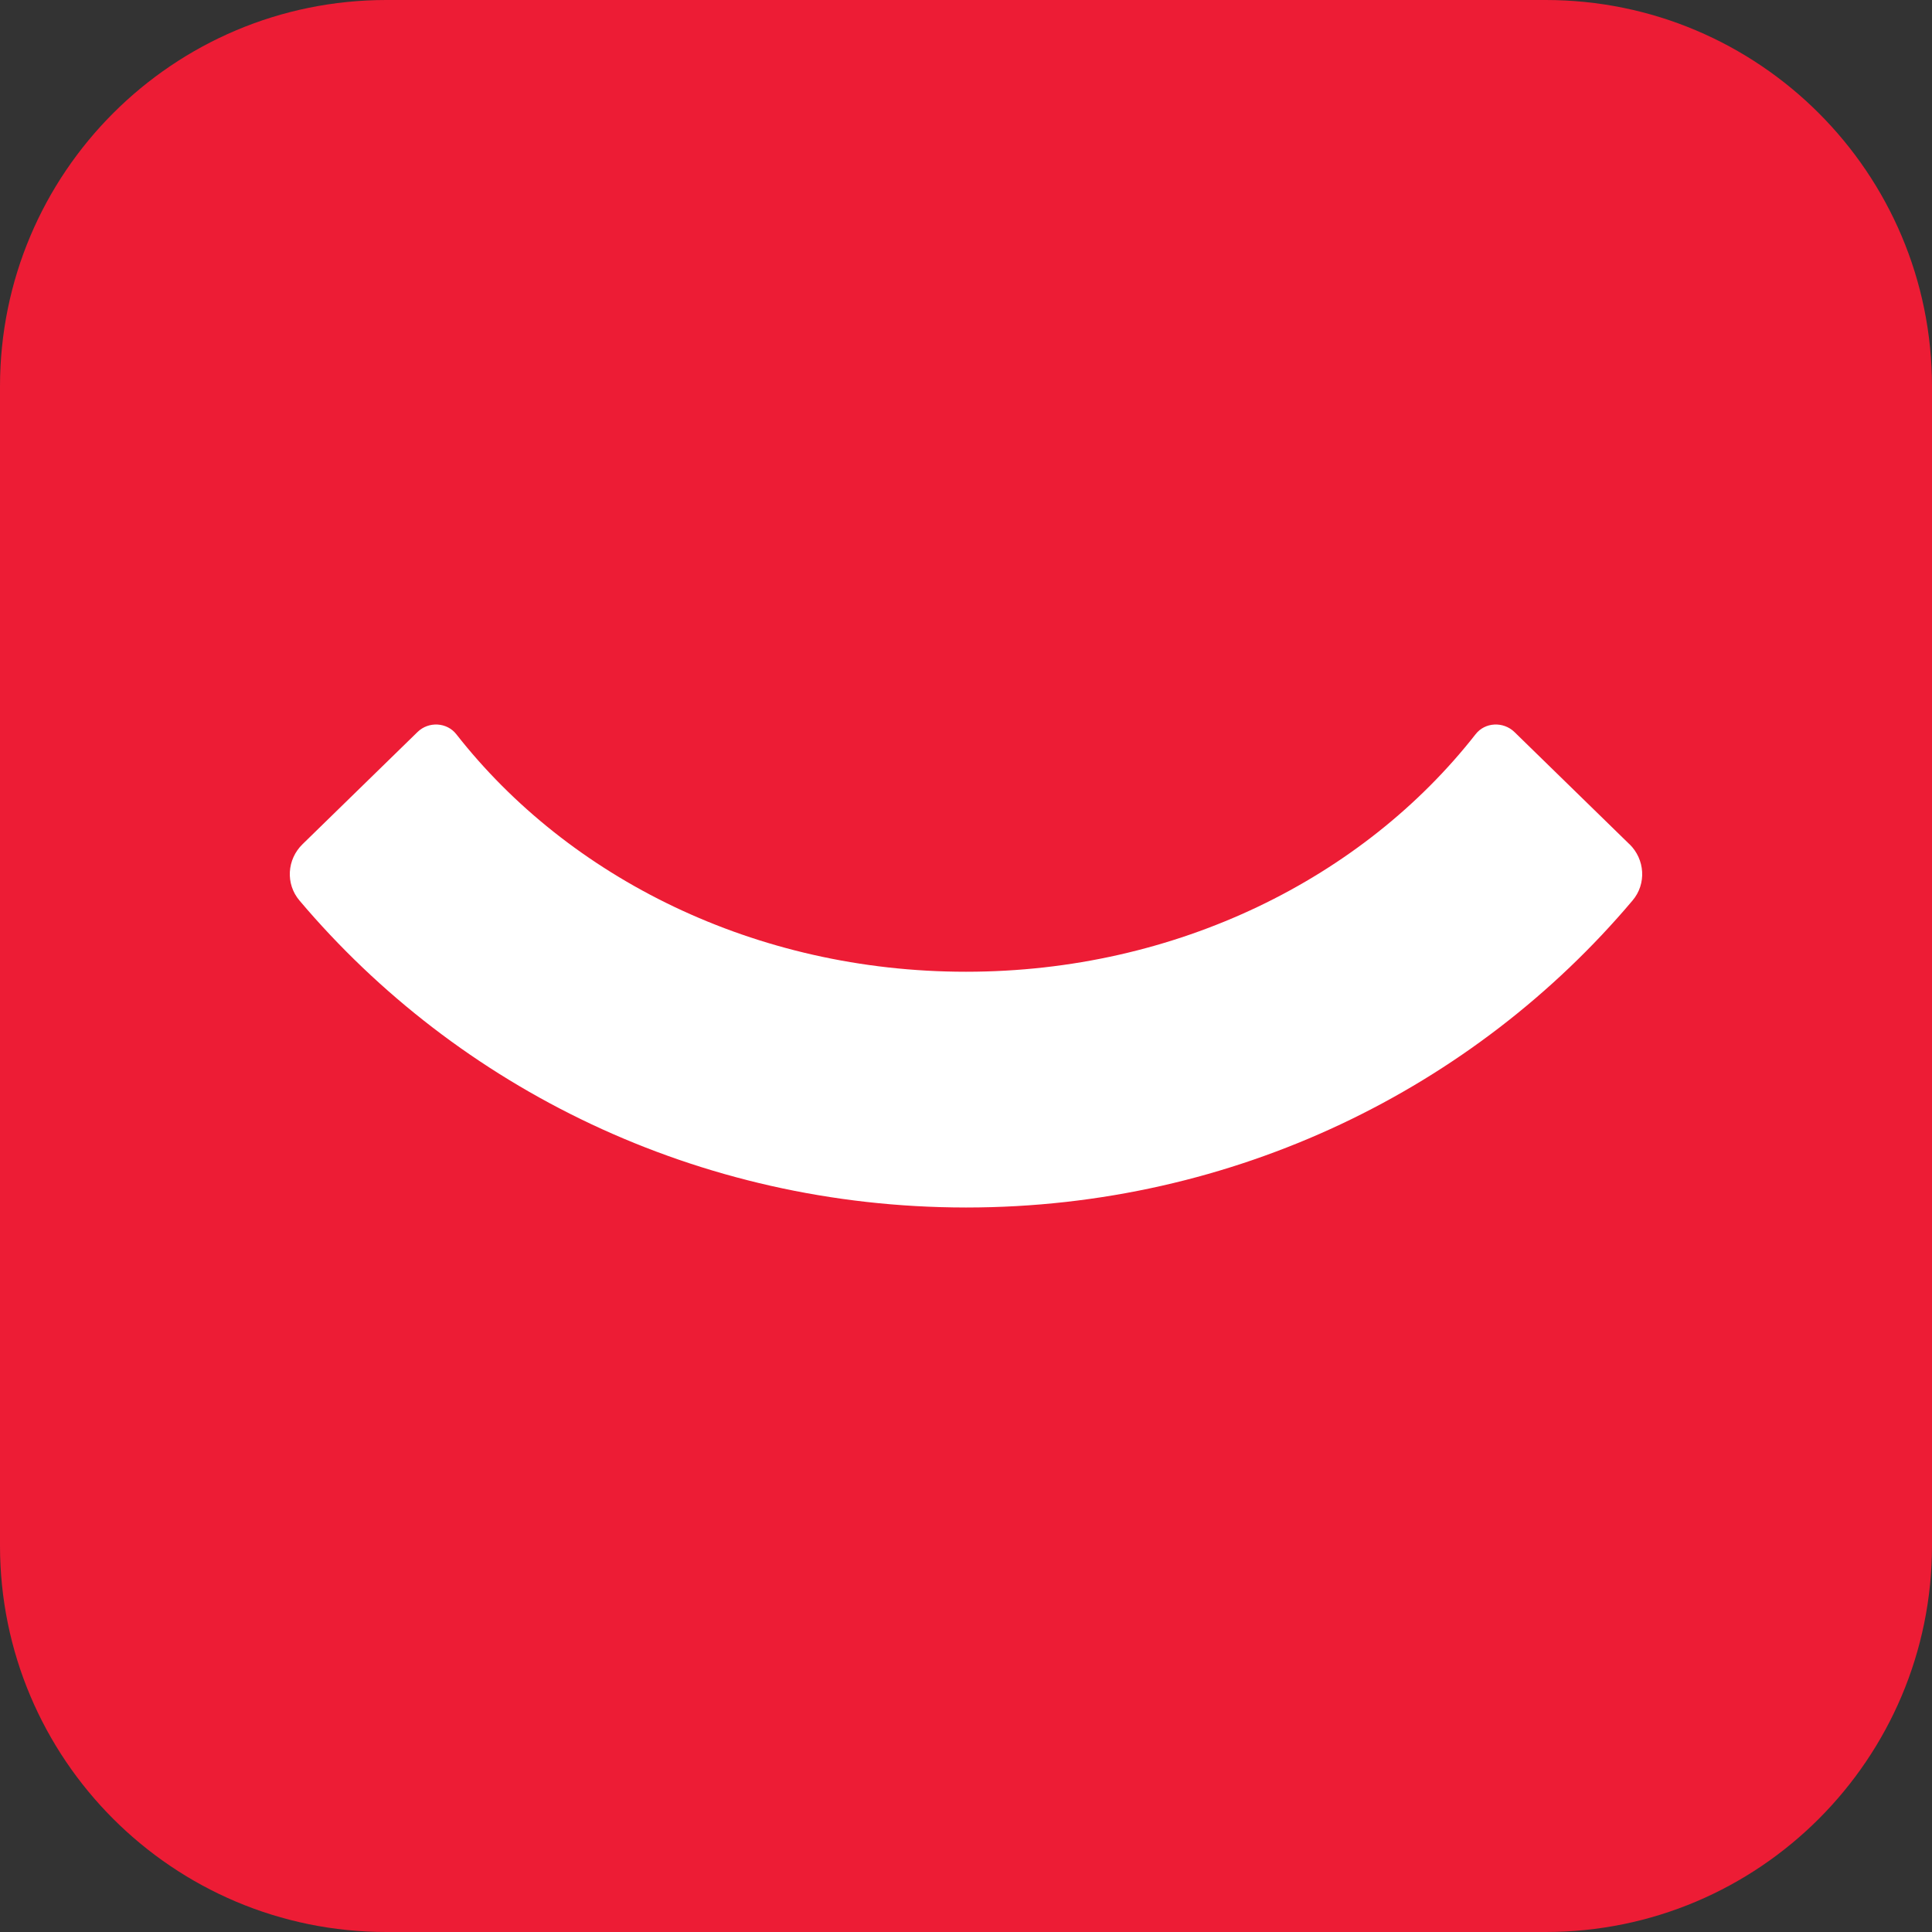 <svg width="40" height="40" viewBox="0 0 40 40" fill="none" xmlns="http://www.w3.org/2000/svg">
<rect x="0" y="0" width="40" height="40" fill="#333333" stroke="none"/>
<g clip-path="url(#clip0_16057_723)">
<path d="M40 0H0V40H40V0Z" fill="#ED1C35"/>
<path d="M33.734 17.477L31.353 15.154C31.123 14.933 30.744 14.951 30.55 15.202C28.223 18.175 24.365 20.119 20 20.119C15.633 20.119 11.775 18.173 9.448 15.202C9.252 14.951 8.873 14.933 8.646 15.154L6.265 17.477C5.939 17.794 5.909 18.301 6.201 18.645C9.479 22.524 14.438 24.995 19.991 25H20H20.01C25.563 24.998 30.525 22.524 33.799 18.645C34.092 18.301 34.059 17.792 33.736 17.477" fill="white"/>
</g>
<defs>
<clipPath id="clip0_16057_723">
<path d="M0 8C0 3.582 3.582 0 8 0H32C36.418 0 40 3.582 40 8V32C40 36.418 36.418 40 32 40H8C3.582 40 0 36.418 0 32V8Z" fill="white"/>
</clipPath>
</defs>
</svg>
